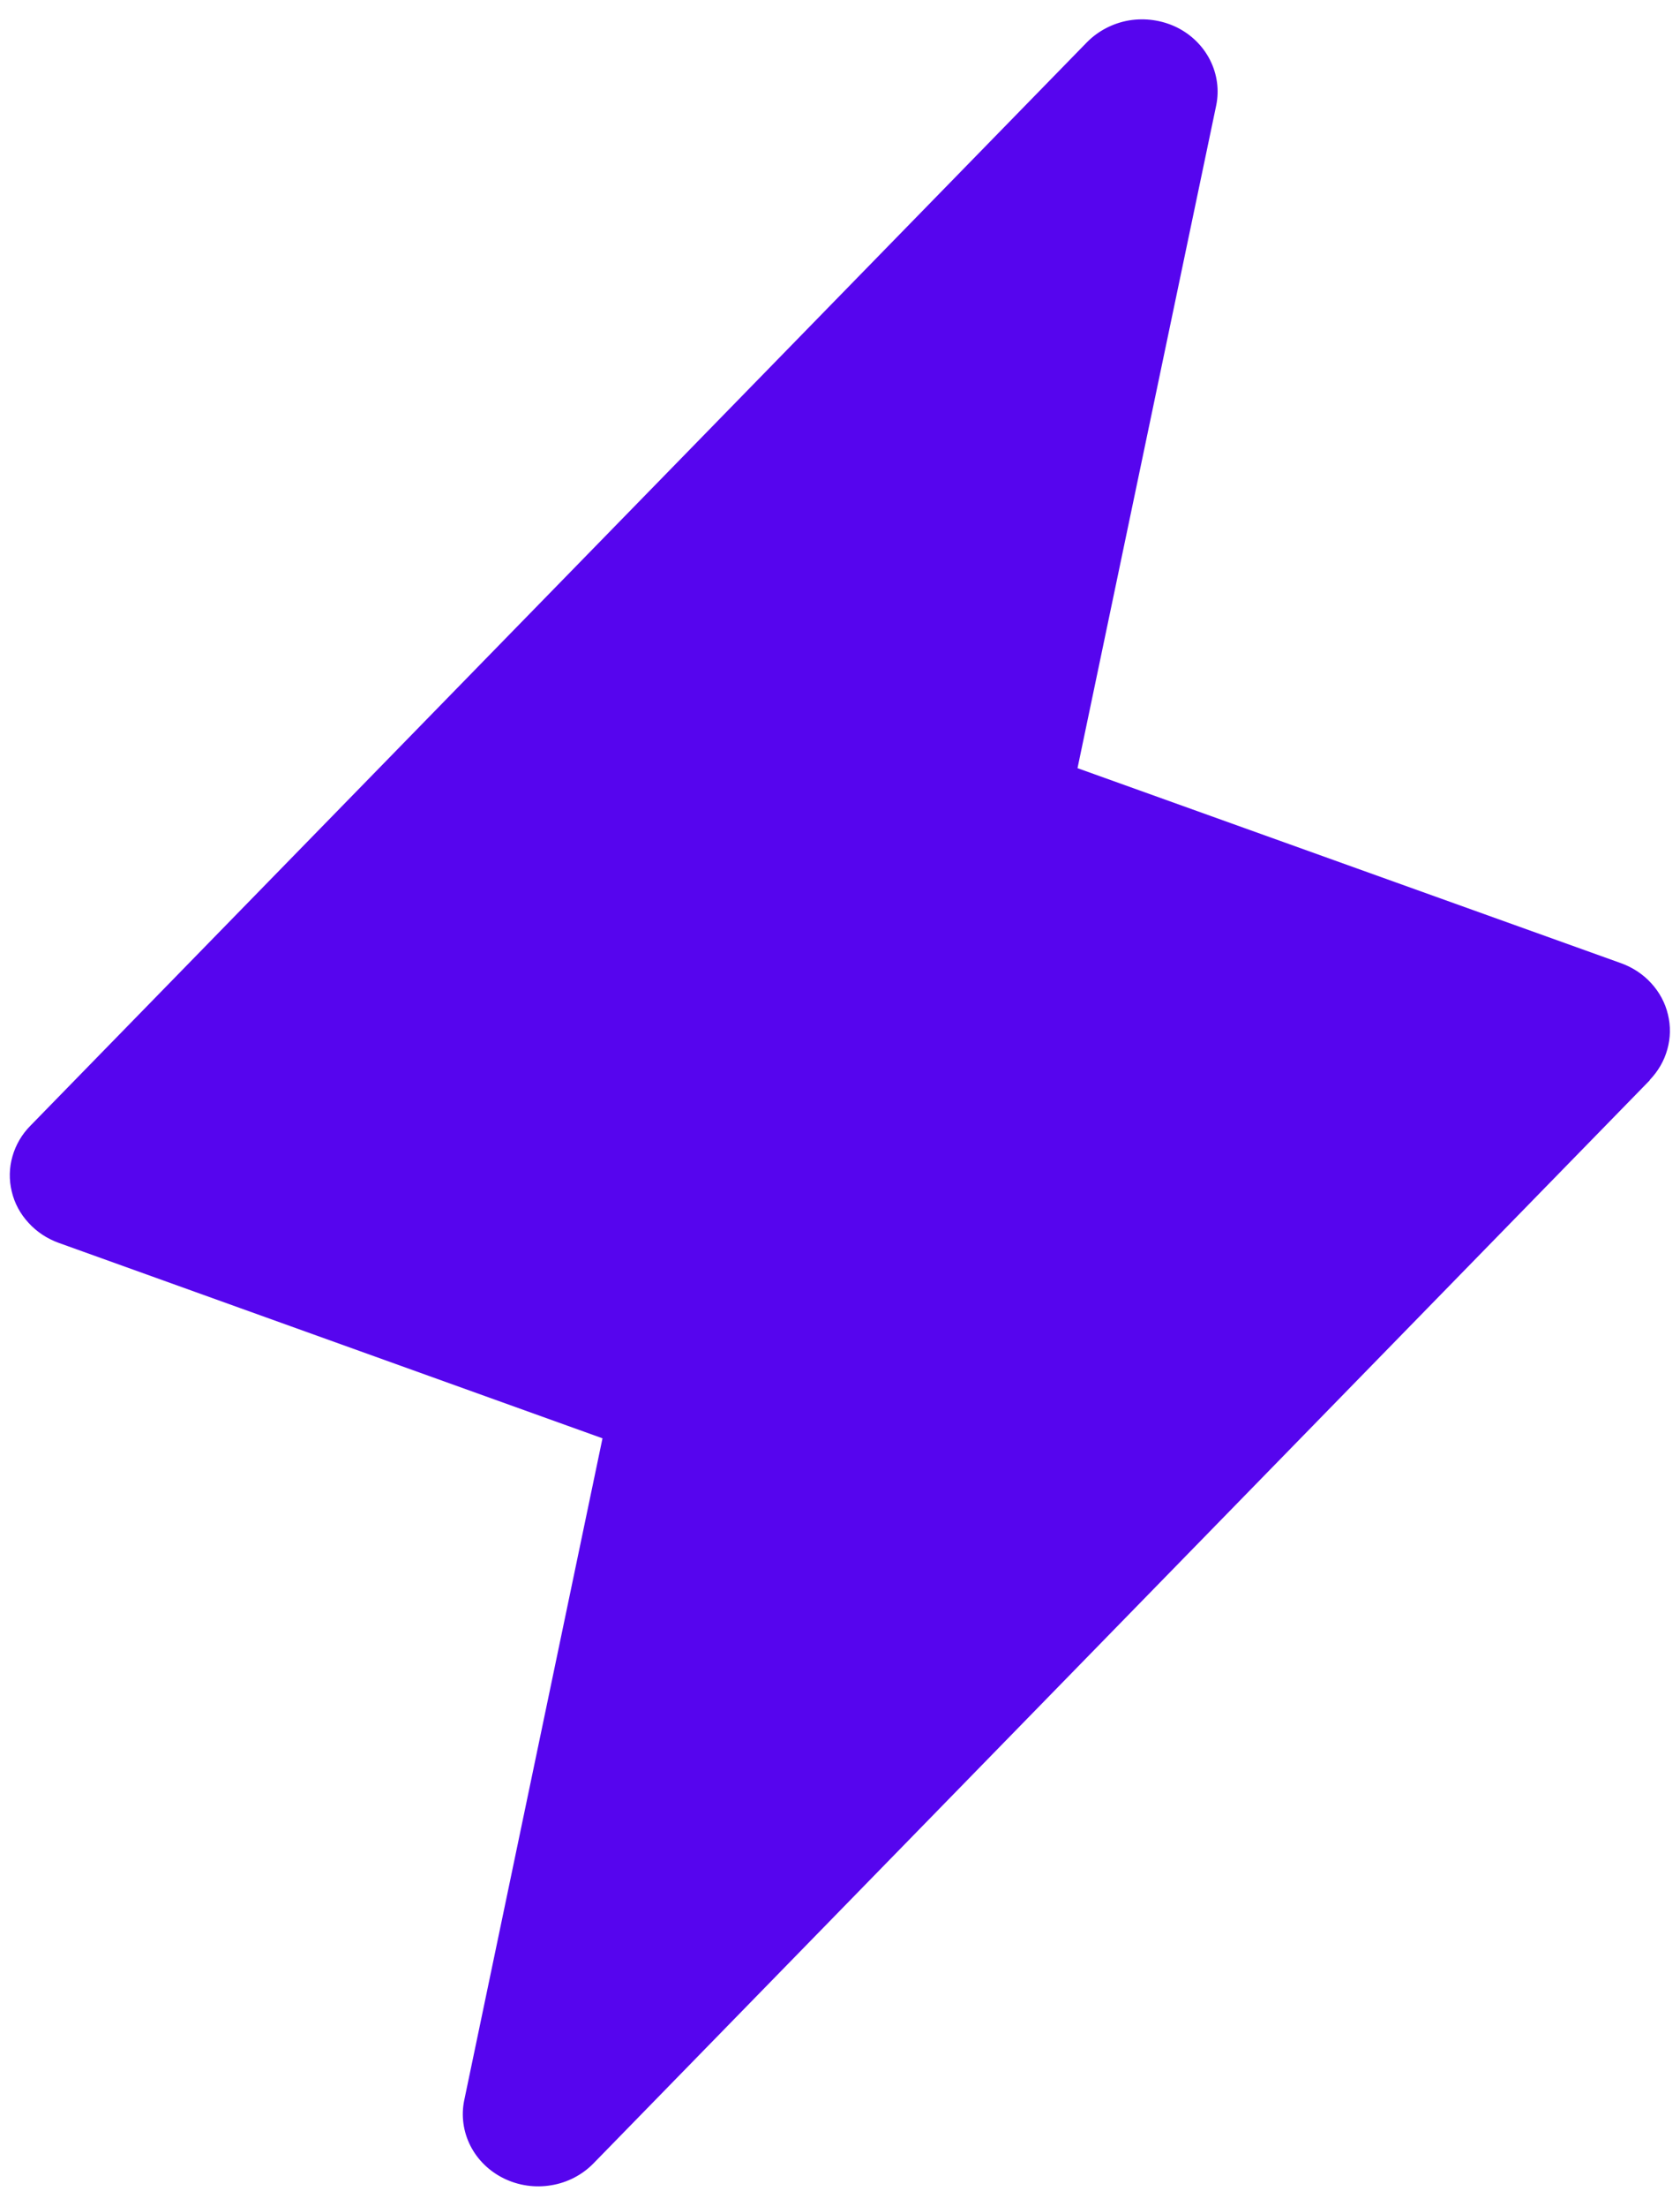 <svg width="16" height="21" viewBox="0 0 16 21" fill="none" xmlns="http://www.w3.org/2000/svg">
<path d="M15.713 10.282L5.651 20.594C5.544 20.703 5.403 20.776 5.25 20.801C5.096 20.827 4.938 20.804 4.799 20.736C4.66 20.668 4.548 20.559 4.48 20.425C4.412 20.291 4.391 20.139 4.421 19.993L5.738 13.691L0.56 11.831C0.449 11.791 0.35 11.726 0.272 11.64C0.193 11.555 0.138 11.453 0.112 11.342C0.085 11.231 0.087 11.116 0.119 11.006C0.15 10.897 0.209 10.796 0.291 10.714L10.353 0.401C10.46 0.293 10.601 0.22 10.754 0.194C10.908 0.169 11.066 0.192 11.205 0.259C11.344 0.327 11.456 0.437 11.524 0.571C11.592 0.705 11.613 0.857 11.583 1.003L10.262 7.312L15.44 9.169C15.55 9.209 15.649 9.274 15.726 9.359C15.804 9.444 15.859 9.546 15.885 9.656C15.912 9.766 15.91 9.881 15.879 9.99C15.849 10.099 15.79 10.199 15.71 10.282H15.713Z" fill="#5605EE"/>
</svg>

